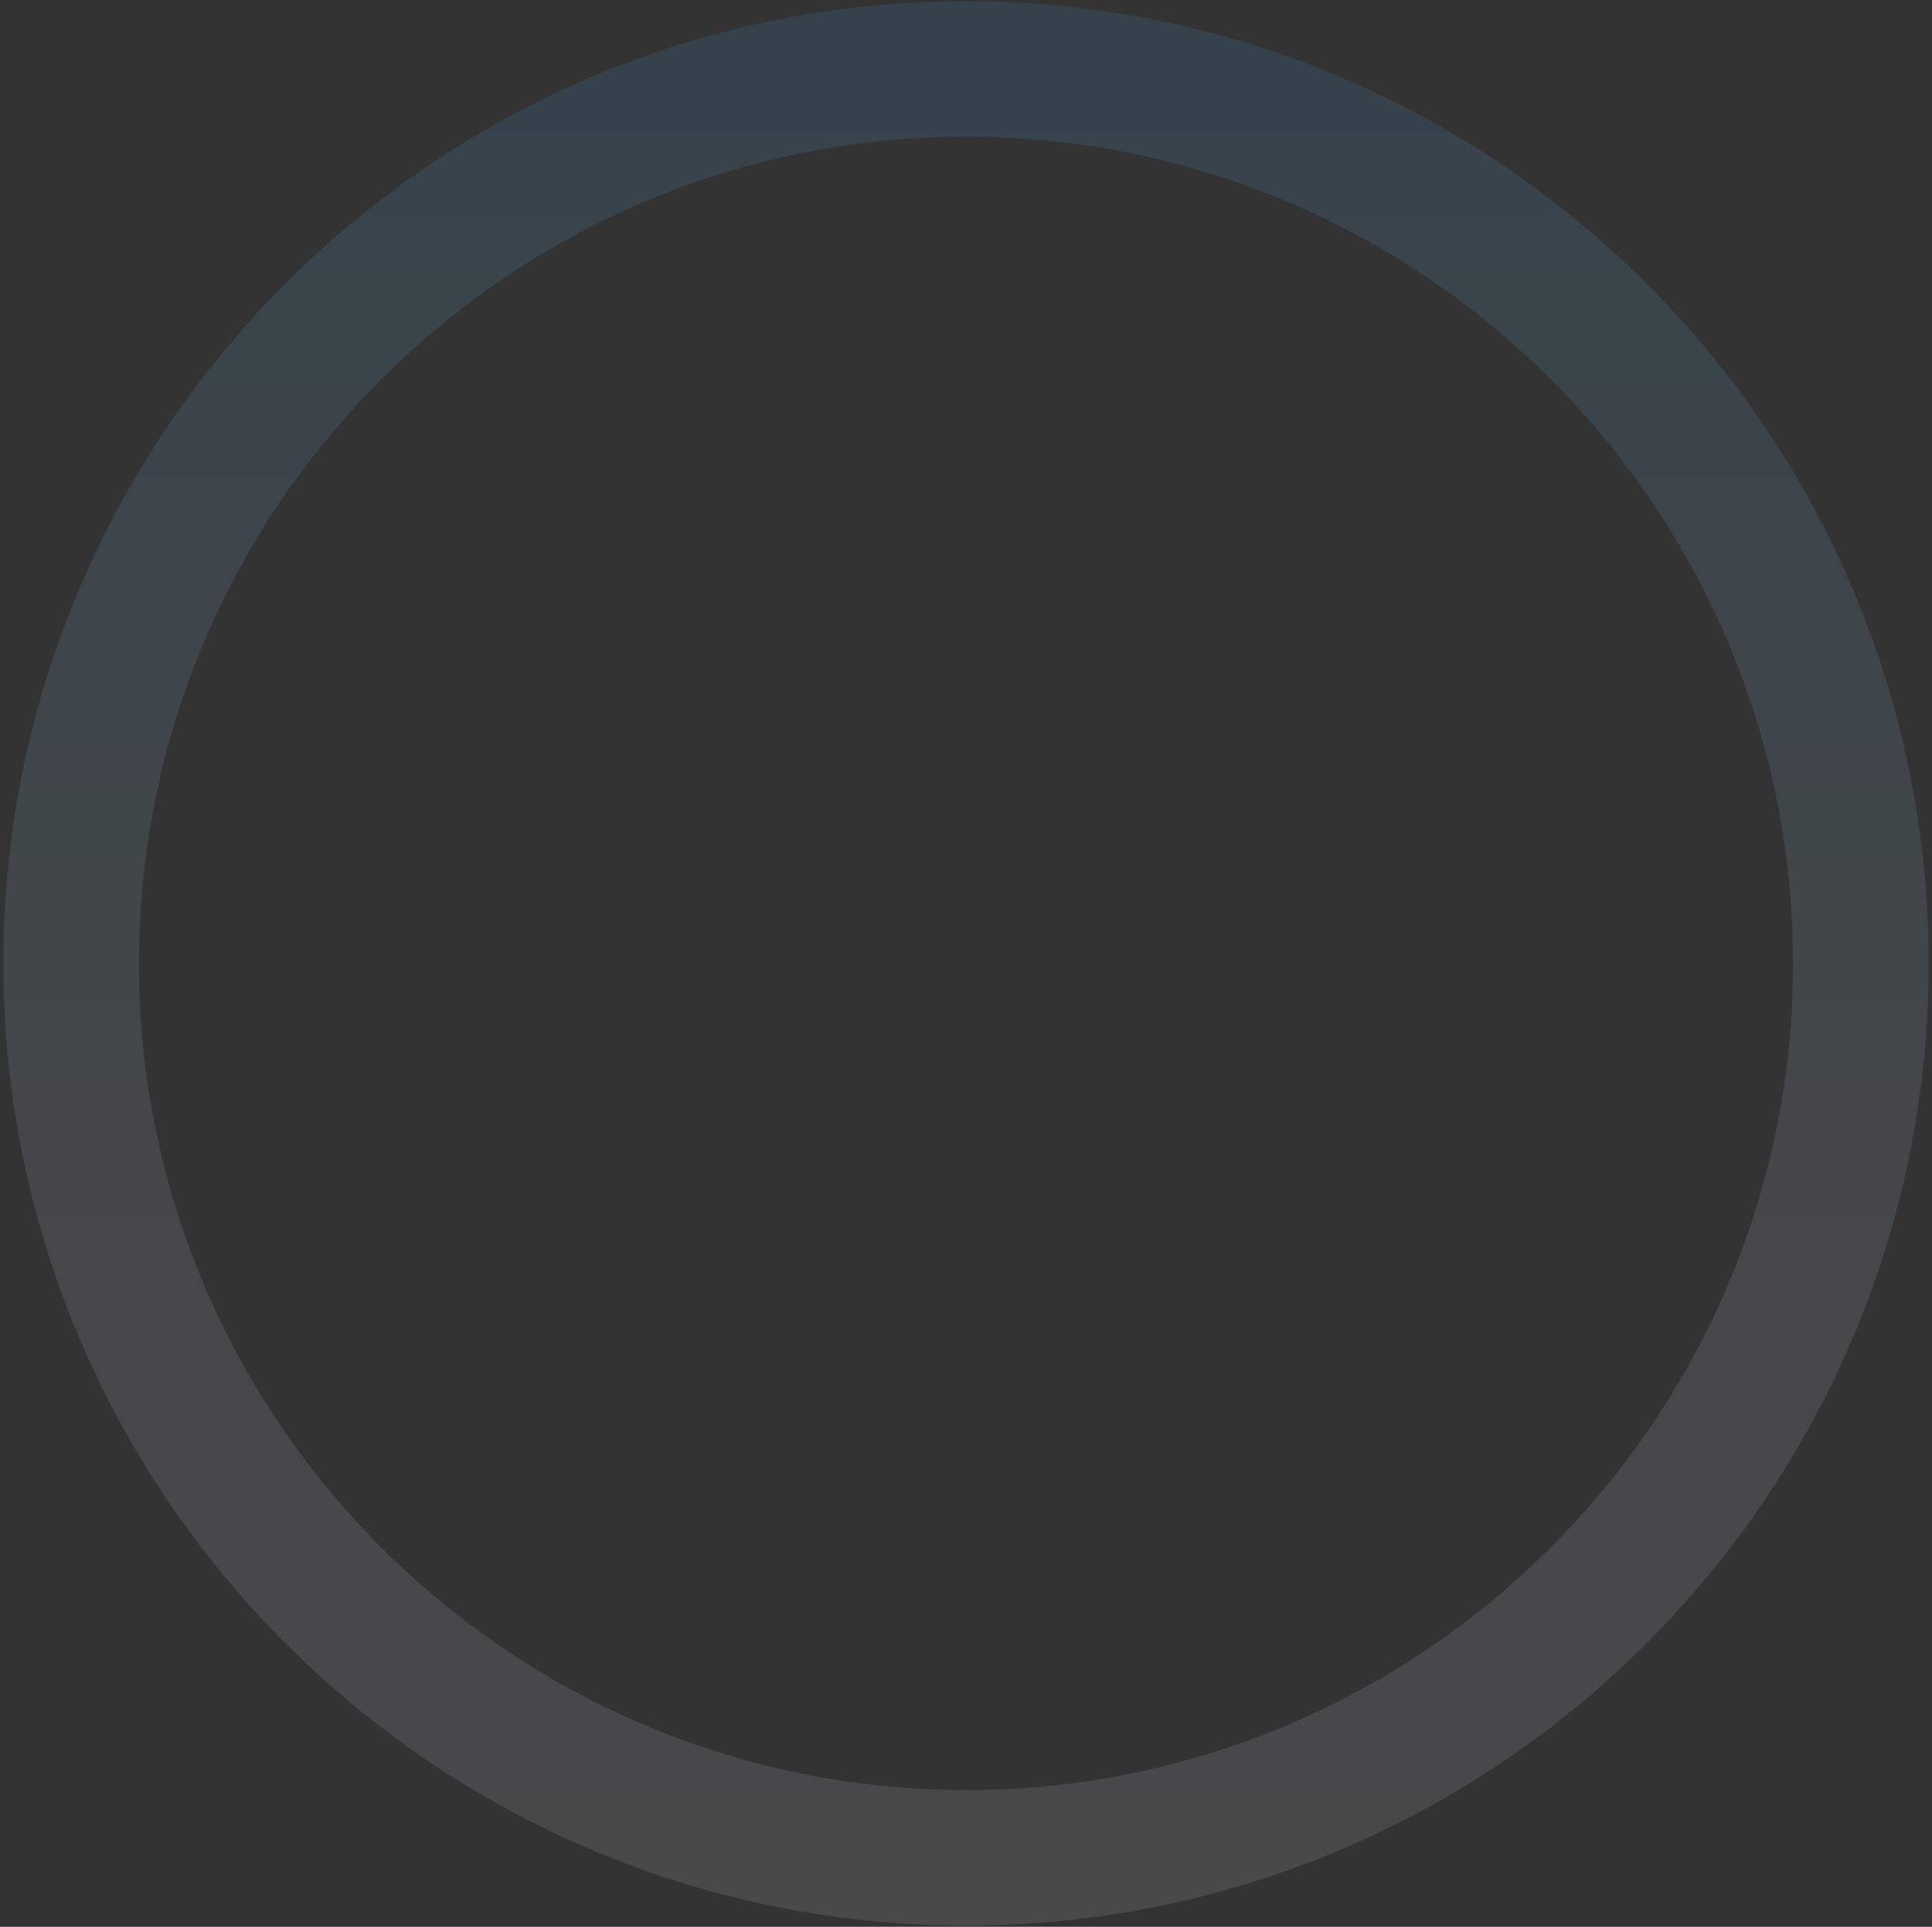 <svg width="344" height="343" viewBox="0 0 344 343" fill="none" xmlns="http://www.w3.org/2000/svg">
<rect x="0" y="0" width="344" height="343" fill="#333333" stroke="none"/>
<path d="M172 342.785C77.486 342.785 0.596 265.948 0.596 171.5C0.596 77.052 77.486 0.215 172 0.215C266.514 0.215 343.404 77.052 343.404 171.5C343.404 265.948 266.514 342.785 172 342.785ZM172 24.34C90.803 24.34 24.737 90.359 24.737 171.5C24.737 252.641 90.803 318.66 172 318.66C253.197 318.66 319.263 252.641 319.263 171.5C319.263 90.359 253.197 24.34 172 24.34Z" fill="url(#paint0_linear_3_91)" fill-opacity="0.15"/>
<defs>
<linearGradient id="paint0_linear_3_91" x1="172" y1="0.215" x2="172" y2="342.785" gradientUnits="userSpaceOnUse">
<stop stop-color="#4196D5"/>
<stop offset="1" stop-color="white" stop-opacity="0.71"/>
</linearGradient>
</defs>
</svg>
